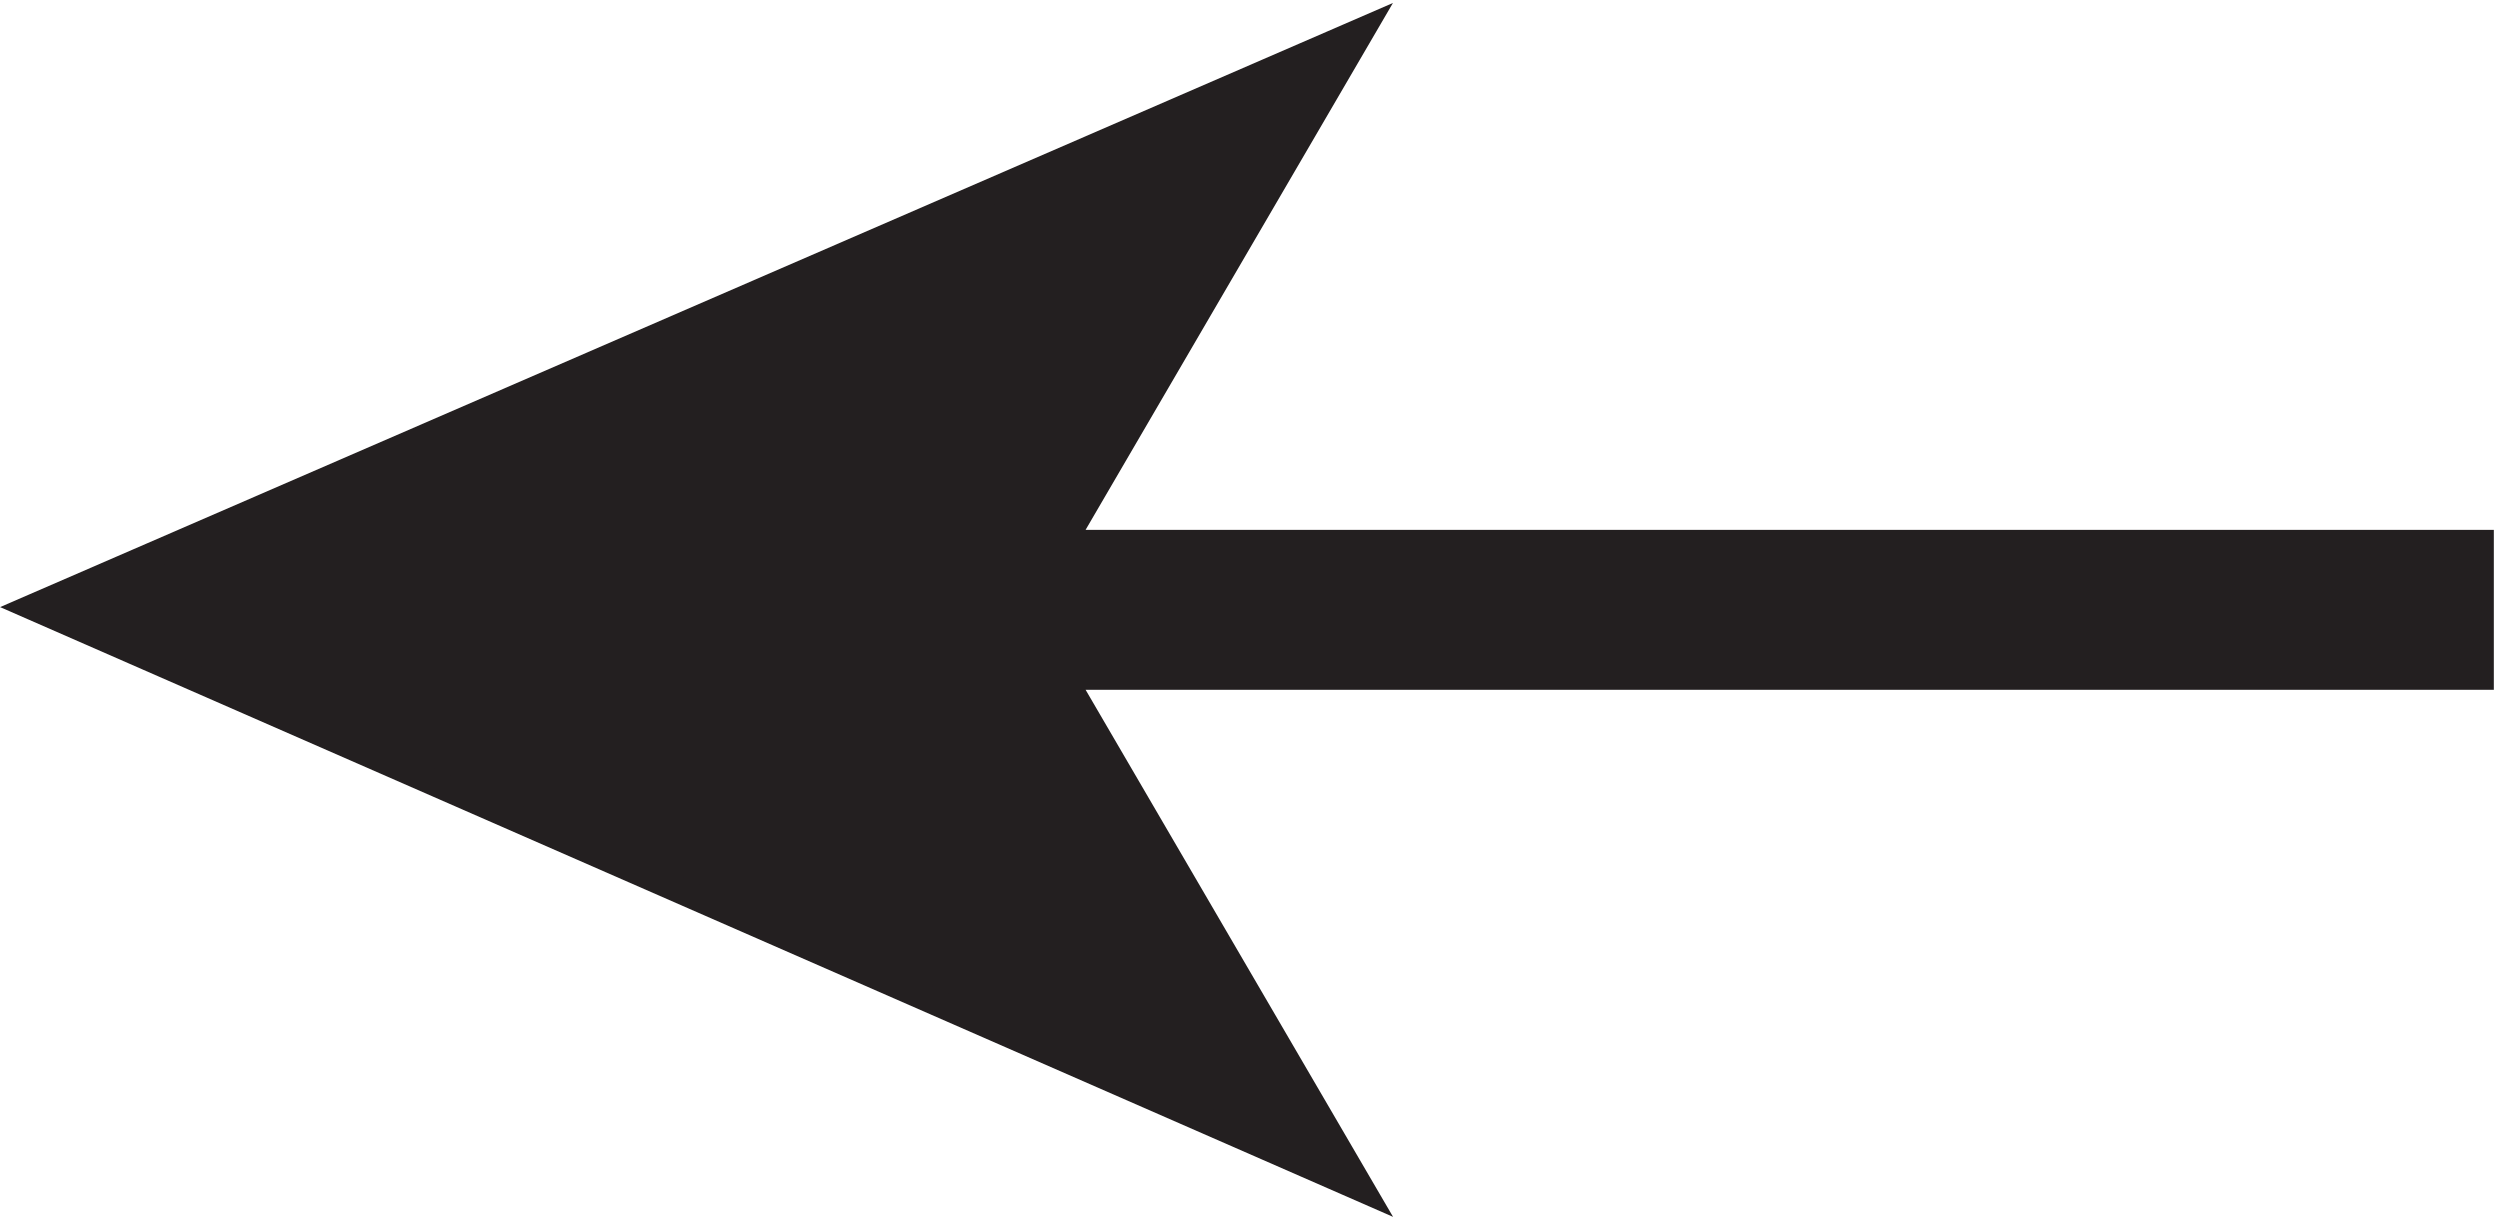 <svg xmlns="http://www.w3.org/2000/svg" xml:space="preserve" width="93.552" height="45.539"><path d="m0 164 373.5 162-84-144h399v-37.5h-399l84-144L0 164" style="fill:#231f20;fill-opacity:1;fill-rule:evenodd;stroke:none" transform="matrix(.133 0 0 -.133 1.252 44.532)"/><path d="m0 164 373.5 162-84-144h399v-37.5h-399l84-144z" style="fill:none;stroke:#231f20;stroke-width:7.5;stroke-linecap:butt;stroke-linejoin:miter;stroke-miterlimit:10;stroke-dasharray:none;stroke-opacity:1" transform="matrix(.133 0 0 -.133 1.252 44.532)"/></svg>
